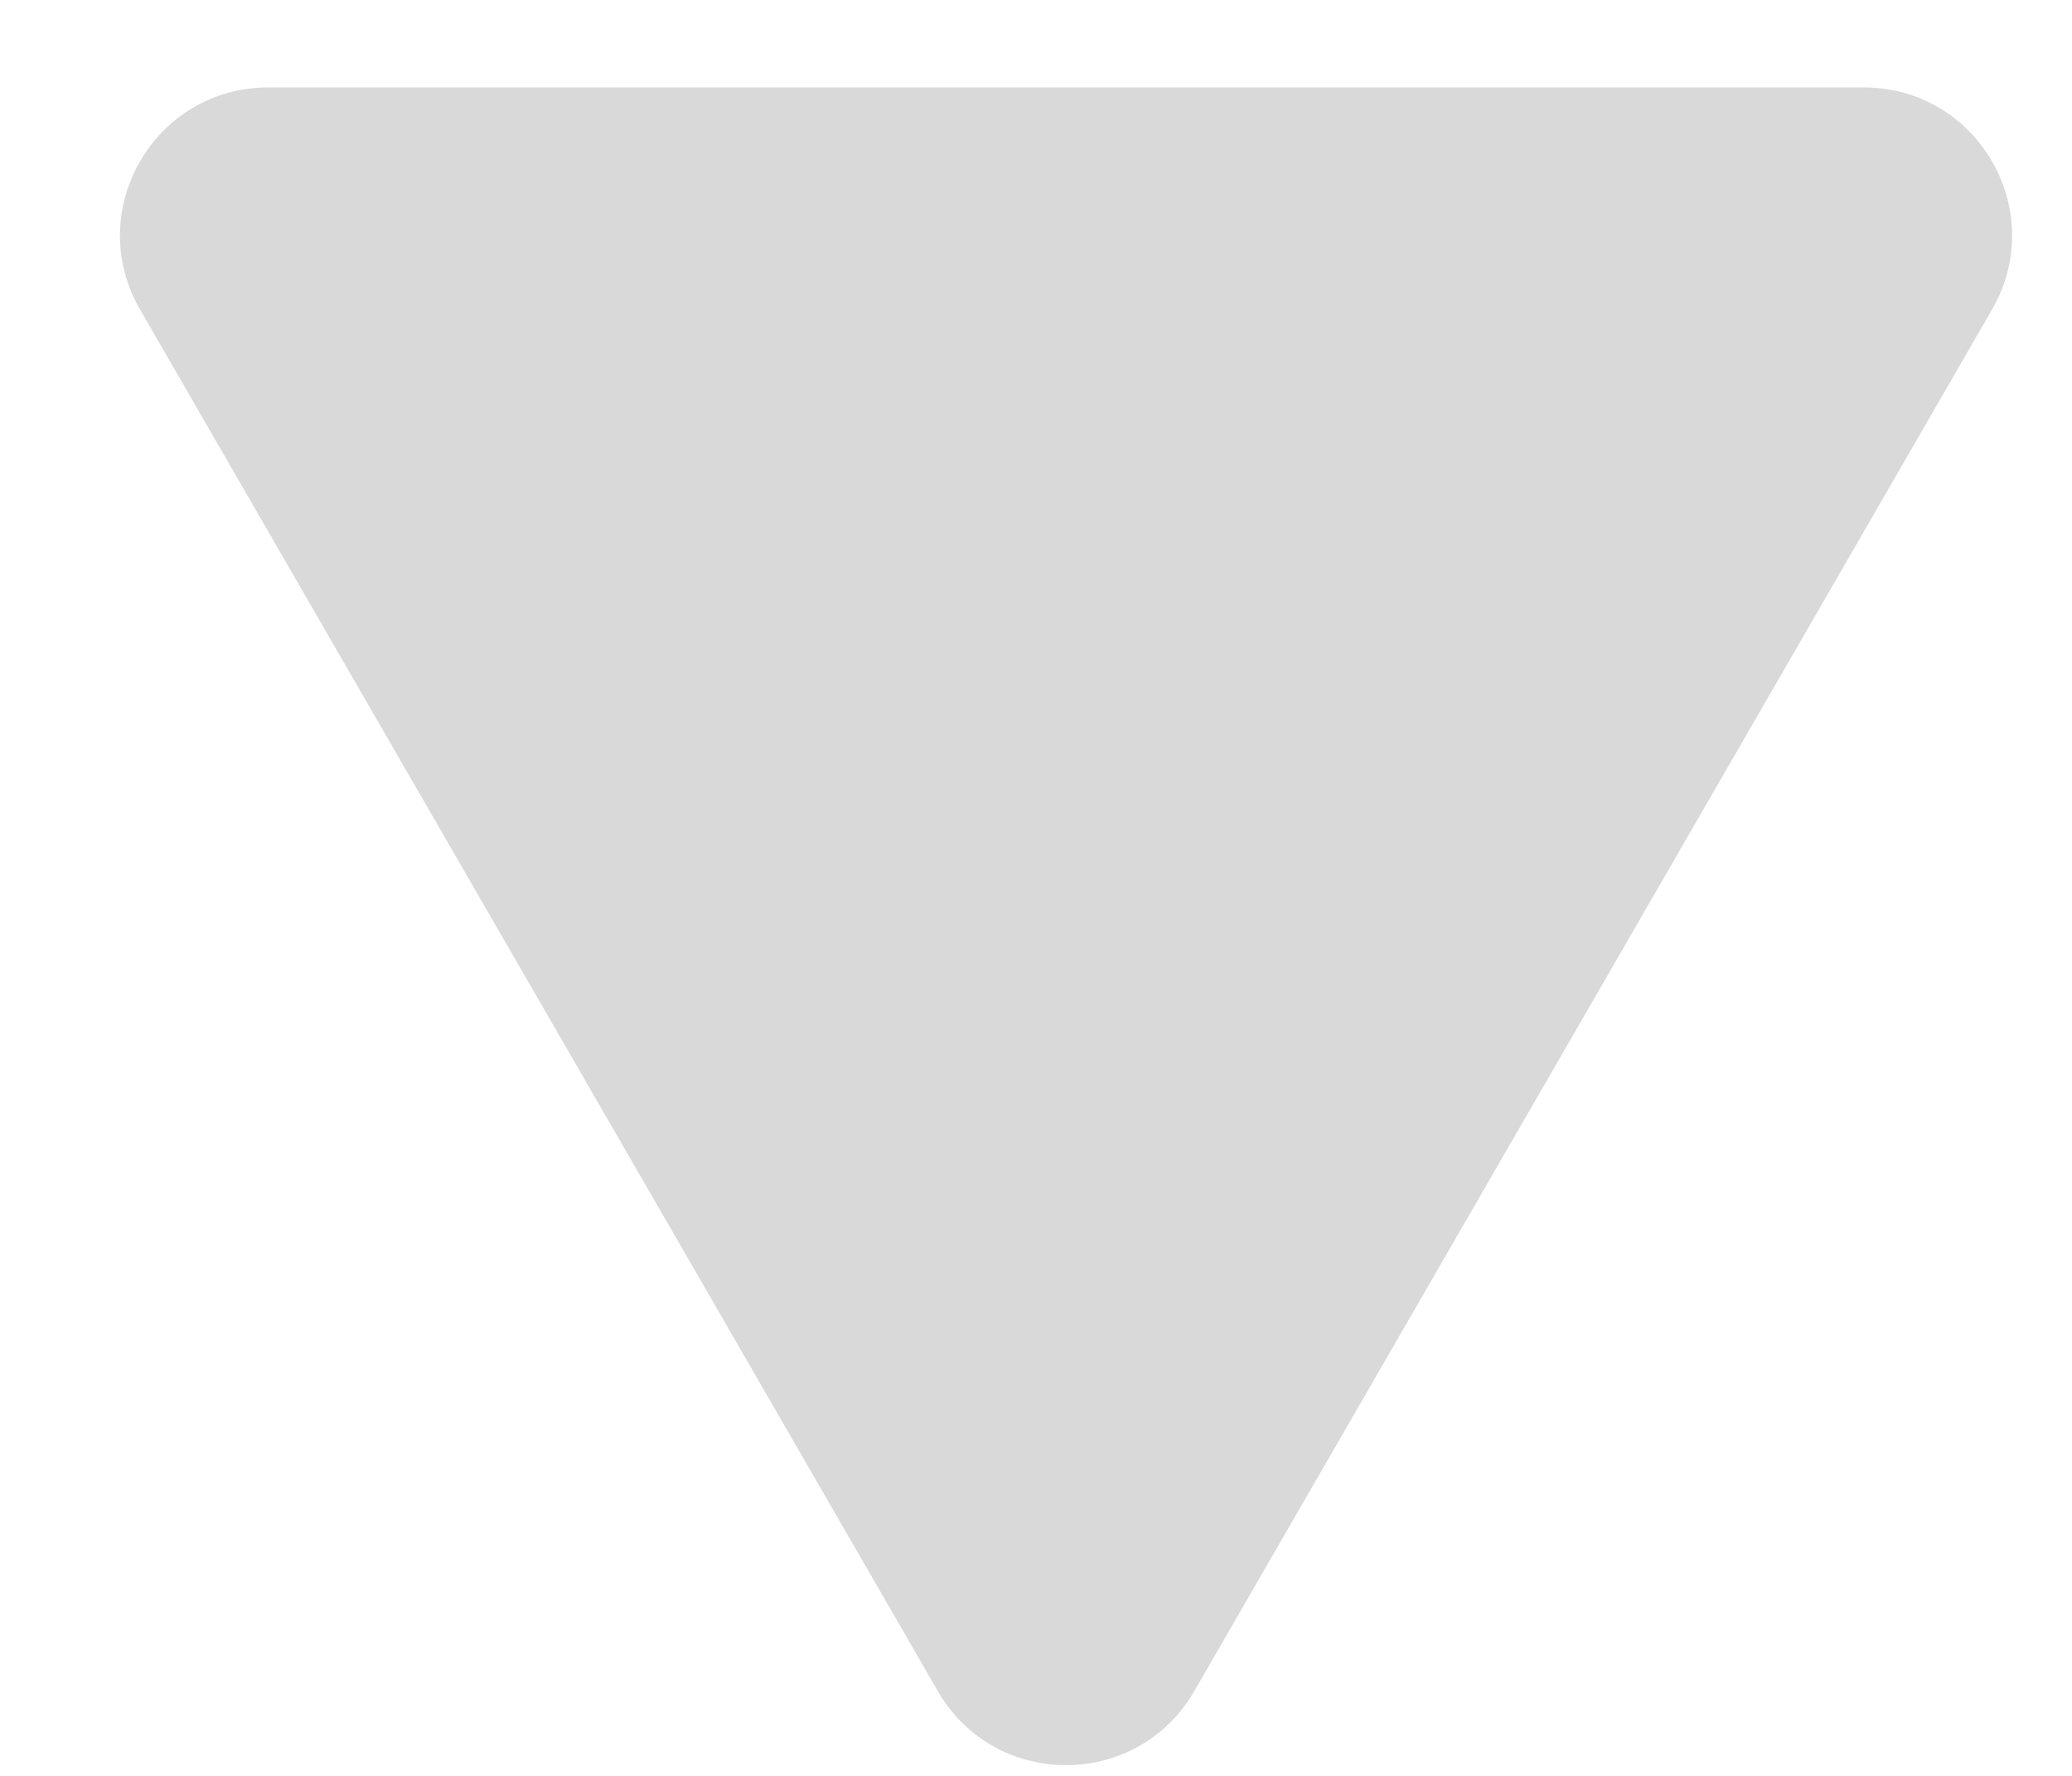 <svg width="14" height="12" viewBox="0 0 14 12" fill="none" xmlns="http://www.w3.org/2000/svg">
<path d="M8.069 11.428C7.684 12.094 6.722 12.094 6.337 11.428L0.946 2.091C0.561 1.424 1.042 0.591 1.812 0.591L12.594 0.591C13.363 0.591 13.845 1.424 13.46 2.091L8.069 11.428Z" fill="#D9D9D9"/>
</svg>
